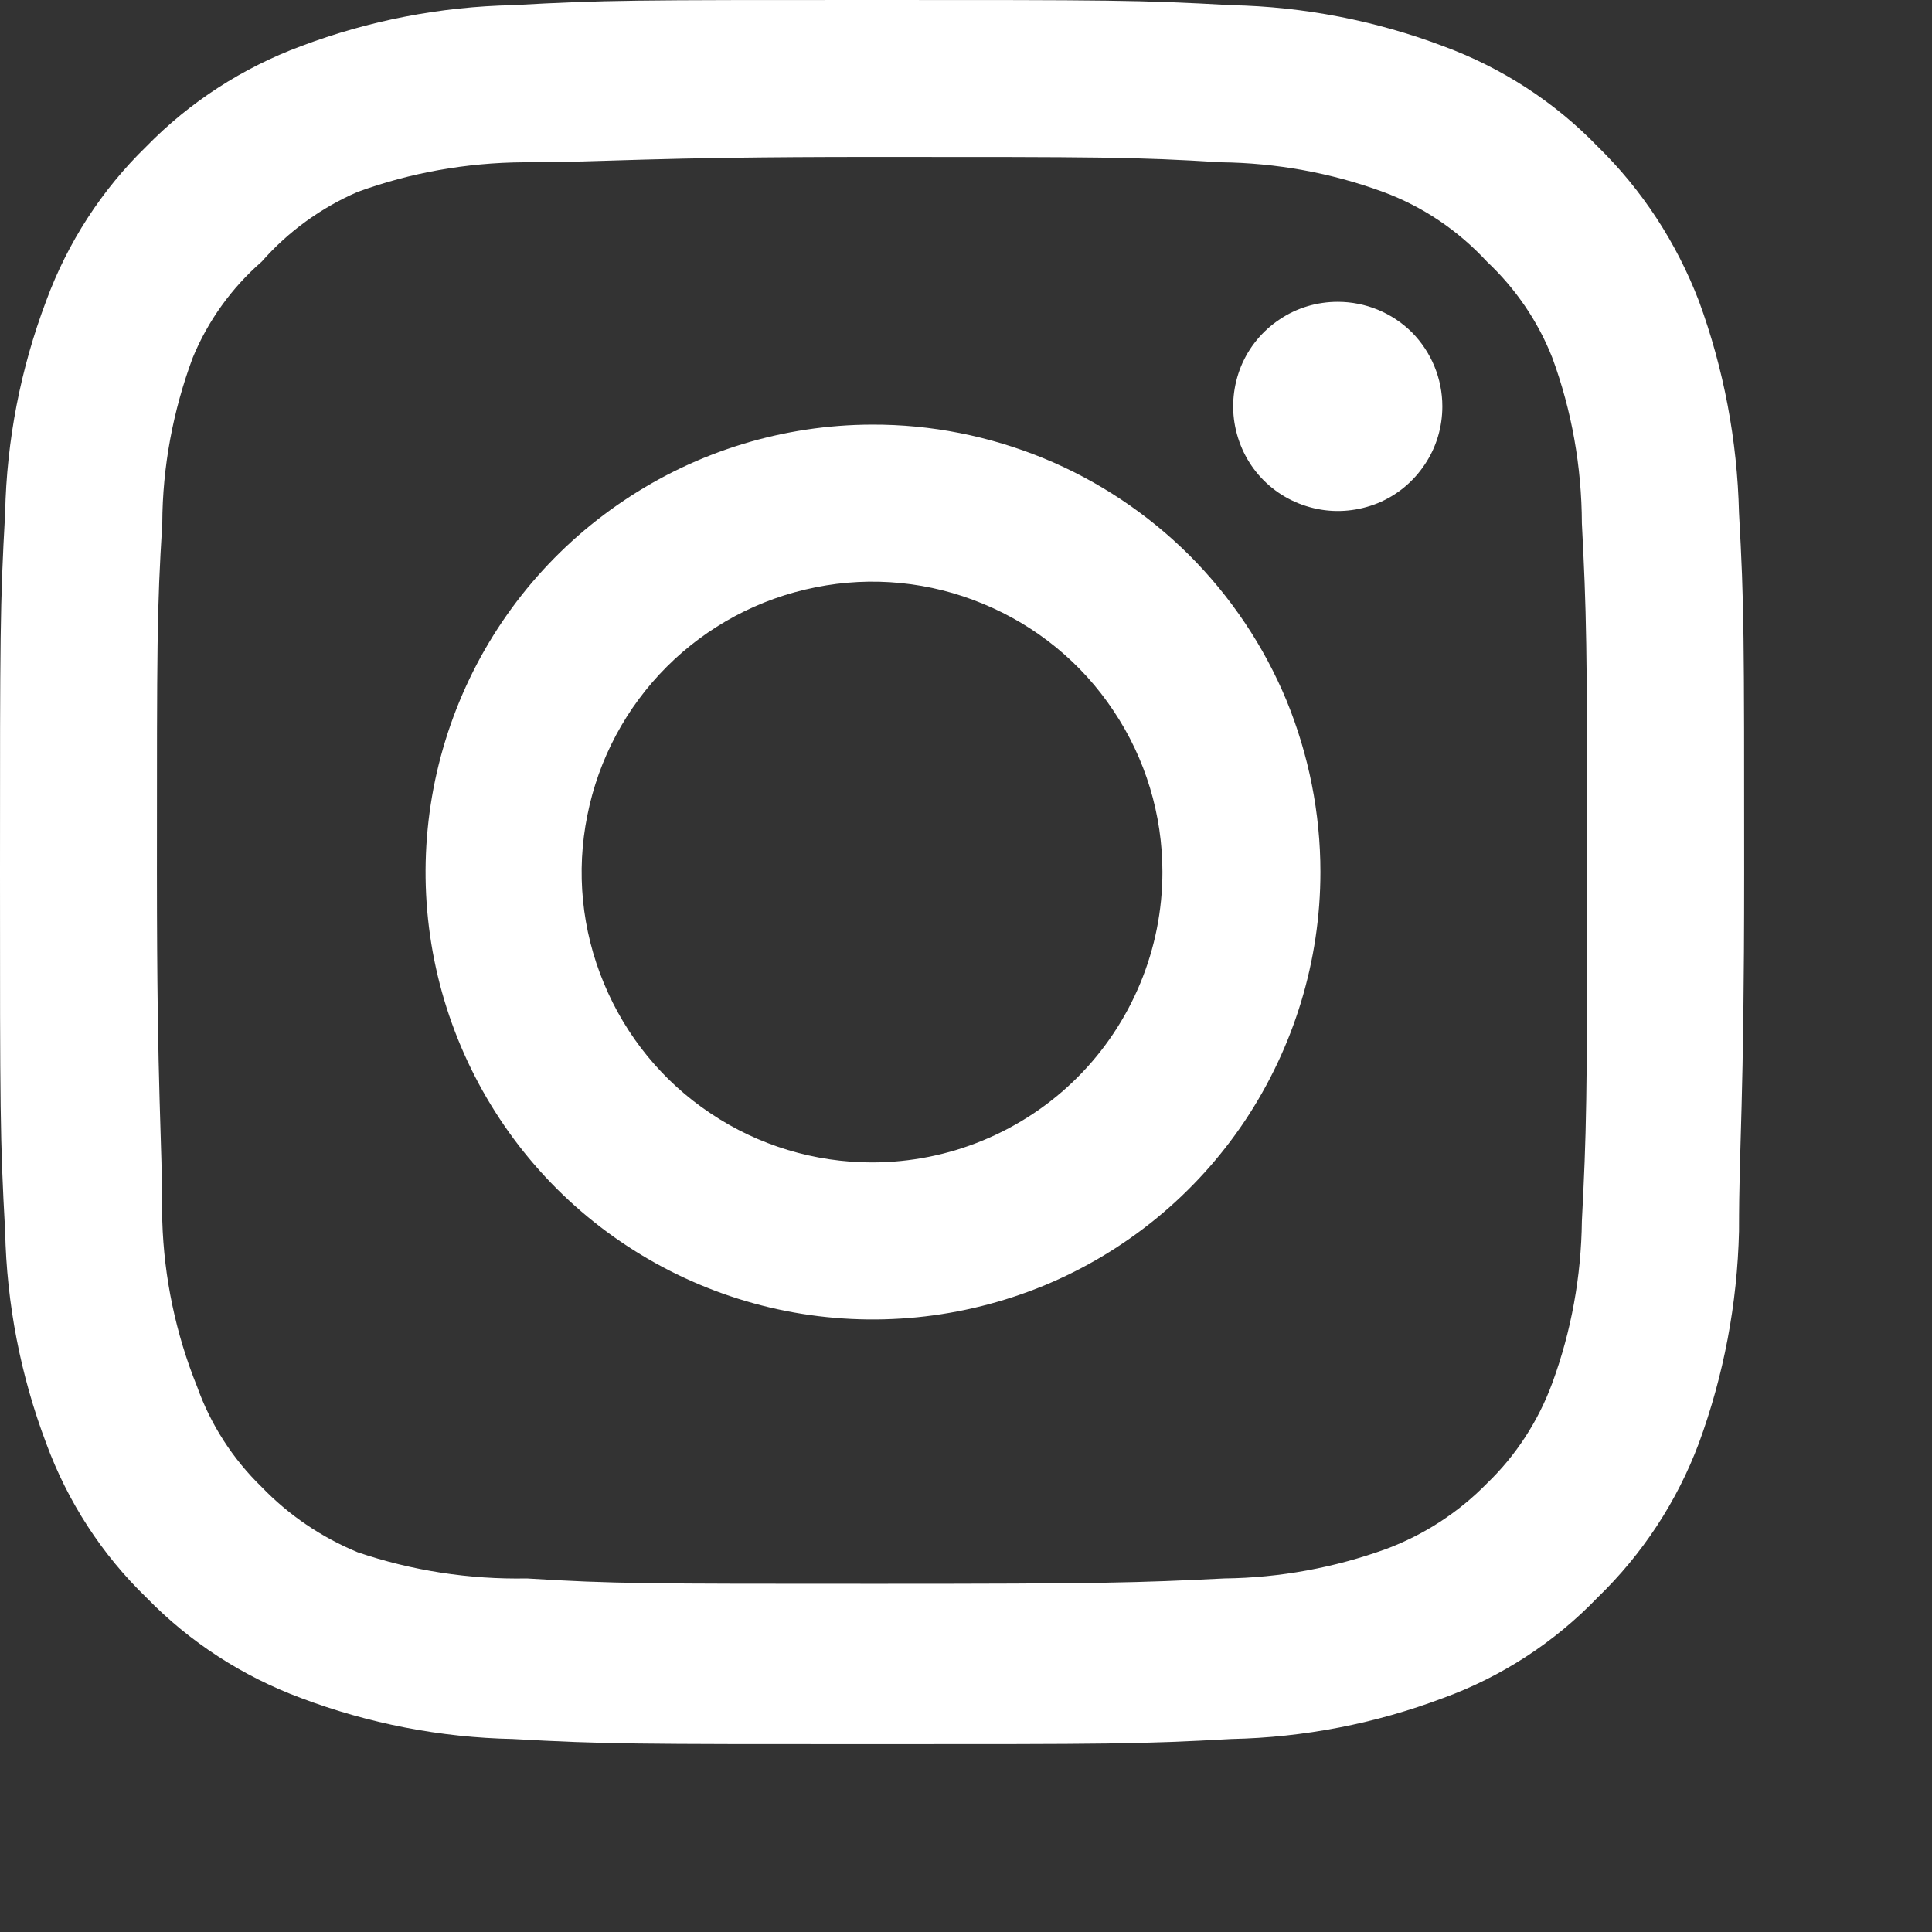 <svg width="9" height="9" viewBox="0 0 9 9" fill="none" xmlns="http://www.w3.org/2000/svg">
<rect x="0" y="0" width="9" height="9" fill="#333333" stroke="none"/>
<path d="M6.232 1.406C6.135 1.406 6.041 1.434 5.961 1.488C5.881 1.541 5.818 1.617 5.781 1.707C5.745 1.796 5.735 1.894 5.754 1.988C5.773 2.083 5.819 2.17 5.887 2.238C5.955 2.306 6.042 2.352 6.137 2.371C6.231 2.39 6.329 2.38 6.418 2.344C6.508 2.307 6.584 2.244 6.637 2.164C6.691 2.084 6.719 1.99 6.719 1.893C6.719 1.764 6.668 1.64 6.577 1.548C6.485 1.457 6.361 1.406 6.232 1.406ZM8.101 2.389C8.093 2.052 8.03 1.718 7.914 1.402C7.81 1.131 7.65 0.885 7.442 0.682C7.241 0.474 6.995 0.315 6.723 0.215C6.408 0.096 6.074 0.031 5.736 0.024C5.306 2.23517e-08 5.168 0 4.062 0C2.958 0 2.819 2.23517e-08 2.389 0.024C2.051 0.031 1.717 0.096 1.402 0.215C1.13 0.316 0.884 0.475 0.682 0.682C0.474 0.884 0.315 1.13 0.215 1.402C0.096 1.717 0.031 2.051 0.024 2.389C2.23517e-08 2.819 0 2.958 0 4.062C0 5.168 2.23517e-08 5.306 0.024 5.736C0.031 6.074 0.096 6.408 0.215 6.723C0.315 6.995 0.474 7.241 0.682 7.442C0.884 7.65 1.13 7.809 1.402 7.91C1.717 8.029 2.051 8.094 2.389 8.101C2.819 8.125 2.958 8.125 4.062 8.125C5.168 8.125 5.306 8.125 5.736 8.101C6.074 8.094 6.408 8.029 6.723 7.91C6.995 7.811 7.241 7.651 7.442 7.442C7.651 7.24 7.812 6.995 7.914 6.723C8.03 6.407 8.093 6.073 8.101 5.736C8.101 5.306 8.125 5.168 8.125 4.062C8.125 2.958 8.125 2.819 8.101 2.389ZM7.369 5.688C7.366 5.945 7.32 6.201 7.231 6.443C7.166 6.62 7.062 6.78 6.927 6.91C6.795 7.045 6.635 7.149 6.459 7.215C6.217 7.303 5.962 7.35 5.704 7.353C5.298 7.373 5.147 7.378 4.079 7.378C3.01 7.378 2.86 7.378 2.454 7.353C2.186 7.358 1.919 7.317 1.666 7.231C1.497 7.161 1.345 7.058 1.219 6.927C1.084 6.796 0.981 6.636 0.918 6.459C0.819 6.214 0.764 5.952 0.756 5.688C0.756 5.281 0.731 5.131 0.731 4.062C0.731 2.994 0.731 2.844 0.756 2.438C0.757 2.174 0.806 1.913 0.898 1.666C0.969 1.494 1.079 1.341 1.219 1.219C1.342 1.079 1.495 0.968 1.666 0.894C1.913 0.804 2.174 0.758 2.438 0.756C2.844 0.756 2.994 0.731 4.062 0.731C5.131 0.731 5.281 0.731 5.688 0.756C5.945 0.759 6.201 0.805 6.443 0.894C6.628 0.962 6.793 1.074 6.927 1.219C7.06 1.344 7.164 1.496 7.231 1.666C7.322 1.913 7.368 2.174 7.369 2.438C7.39 2.844 7.394 2.994 7.394 4.062C7.394 5.131 7.39 5.281 7.369 5.688ZM4.062 1.978C3.65 1.979 3.248 2.102 2.906 2.332C2.564 2.561 2.297 2.887 2.14 3.268C1.983 3.649 1.942 4.068 2.023 4.472C2.104 4.876 2.303 5.247 2.594 5.538C2.886 5.829 3.257 6.027 3.661 6.107C4.066 6.187 4.484 6.145 4.865 5.988C5.246 5.83 5.571 5.563 5.8 5.22C6.028 4.877 6.151 4.475 6.151 4.062C6.151 3.788 6.097 3.517 5.993 3.263C5.888 3.01 5.734 2.78 5.54 2.586C5.346 2.393 5.115 2.239 4.862 2.135C4.608 2.031 4.337 1.977 4.062 1.978ZM4.062 5.415C3.795 5.415 3.533 5.336 3.311 5.187C3.088 5.039 2.915 4.827 2.813 4.58C2.71 4.333 2.683 4.061 2.736 3.799C2.788 3.536 2.917 3.295 3.106 3.106C3.295 2.917 3.536 2.788 3.799 2.736C4.061 2.683 4.333 2.71 4.58 2.813C4.827 2.915 5.039 3.088 5.187 3.311C5.336 3.533 5.415 3.795 5.415 4.062C5.415 4.24 5.38 4.416 5.312 4.58C5.244 4.744 5.145 4.893 5.019 5.019C4.893 5.145 4.744 5.244 4.58 5.312C4.416 5.38 4.24 5.415 4.062 5.415Z" fill="white"/>
</svg>
